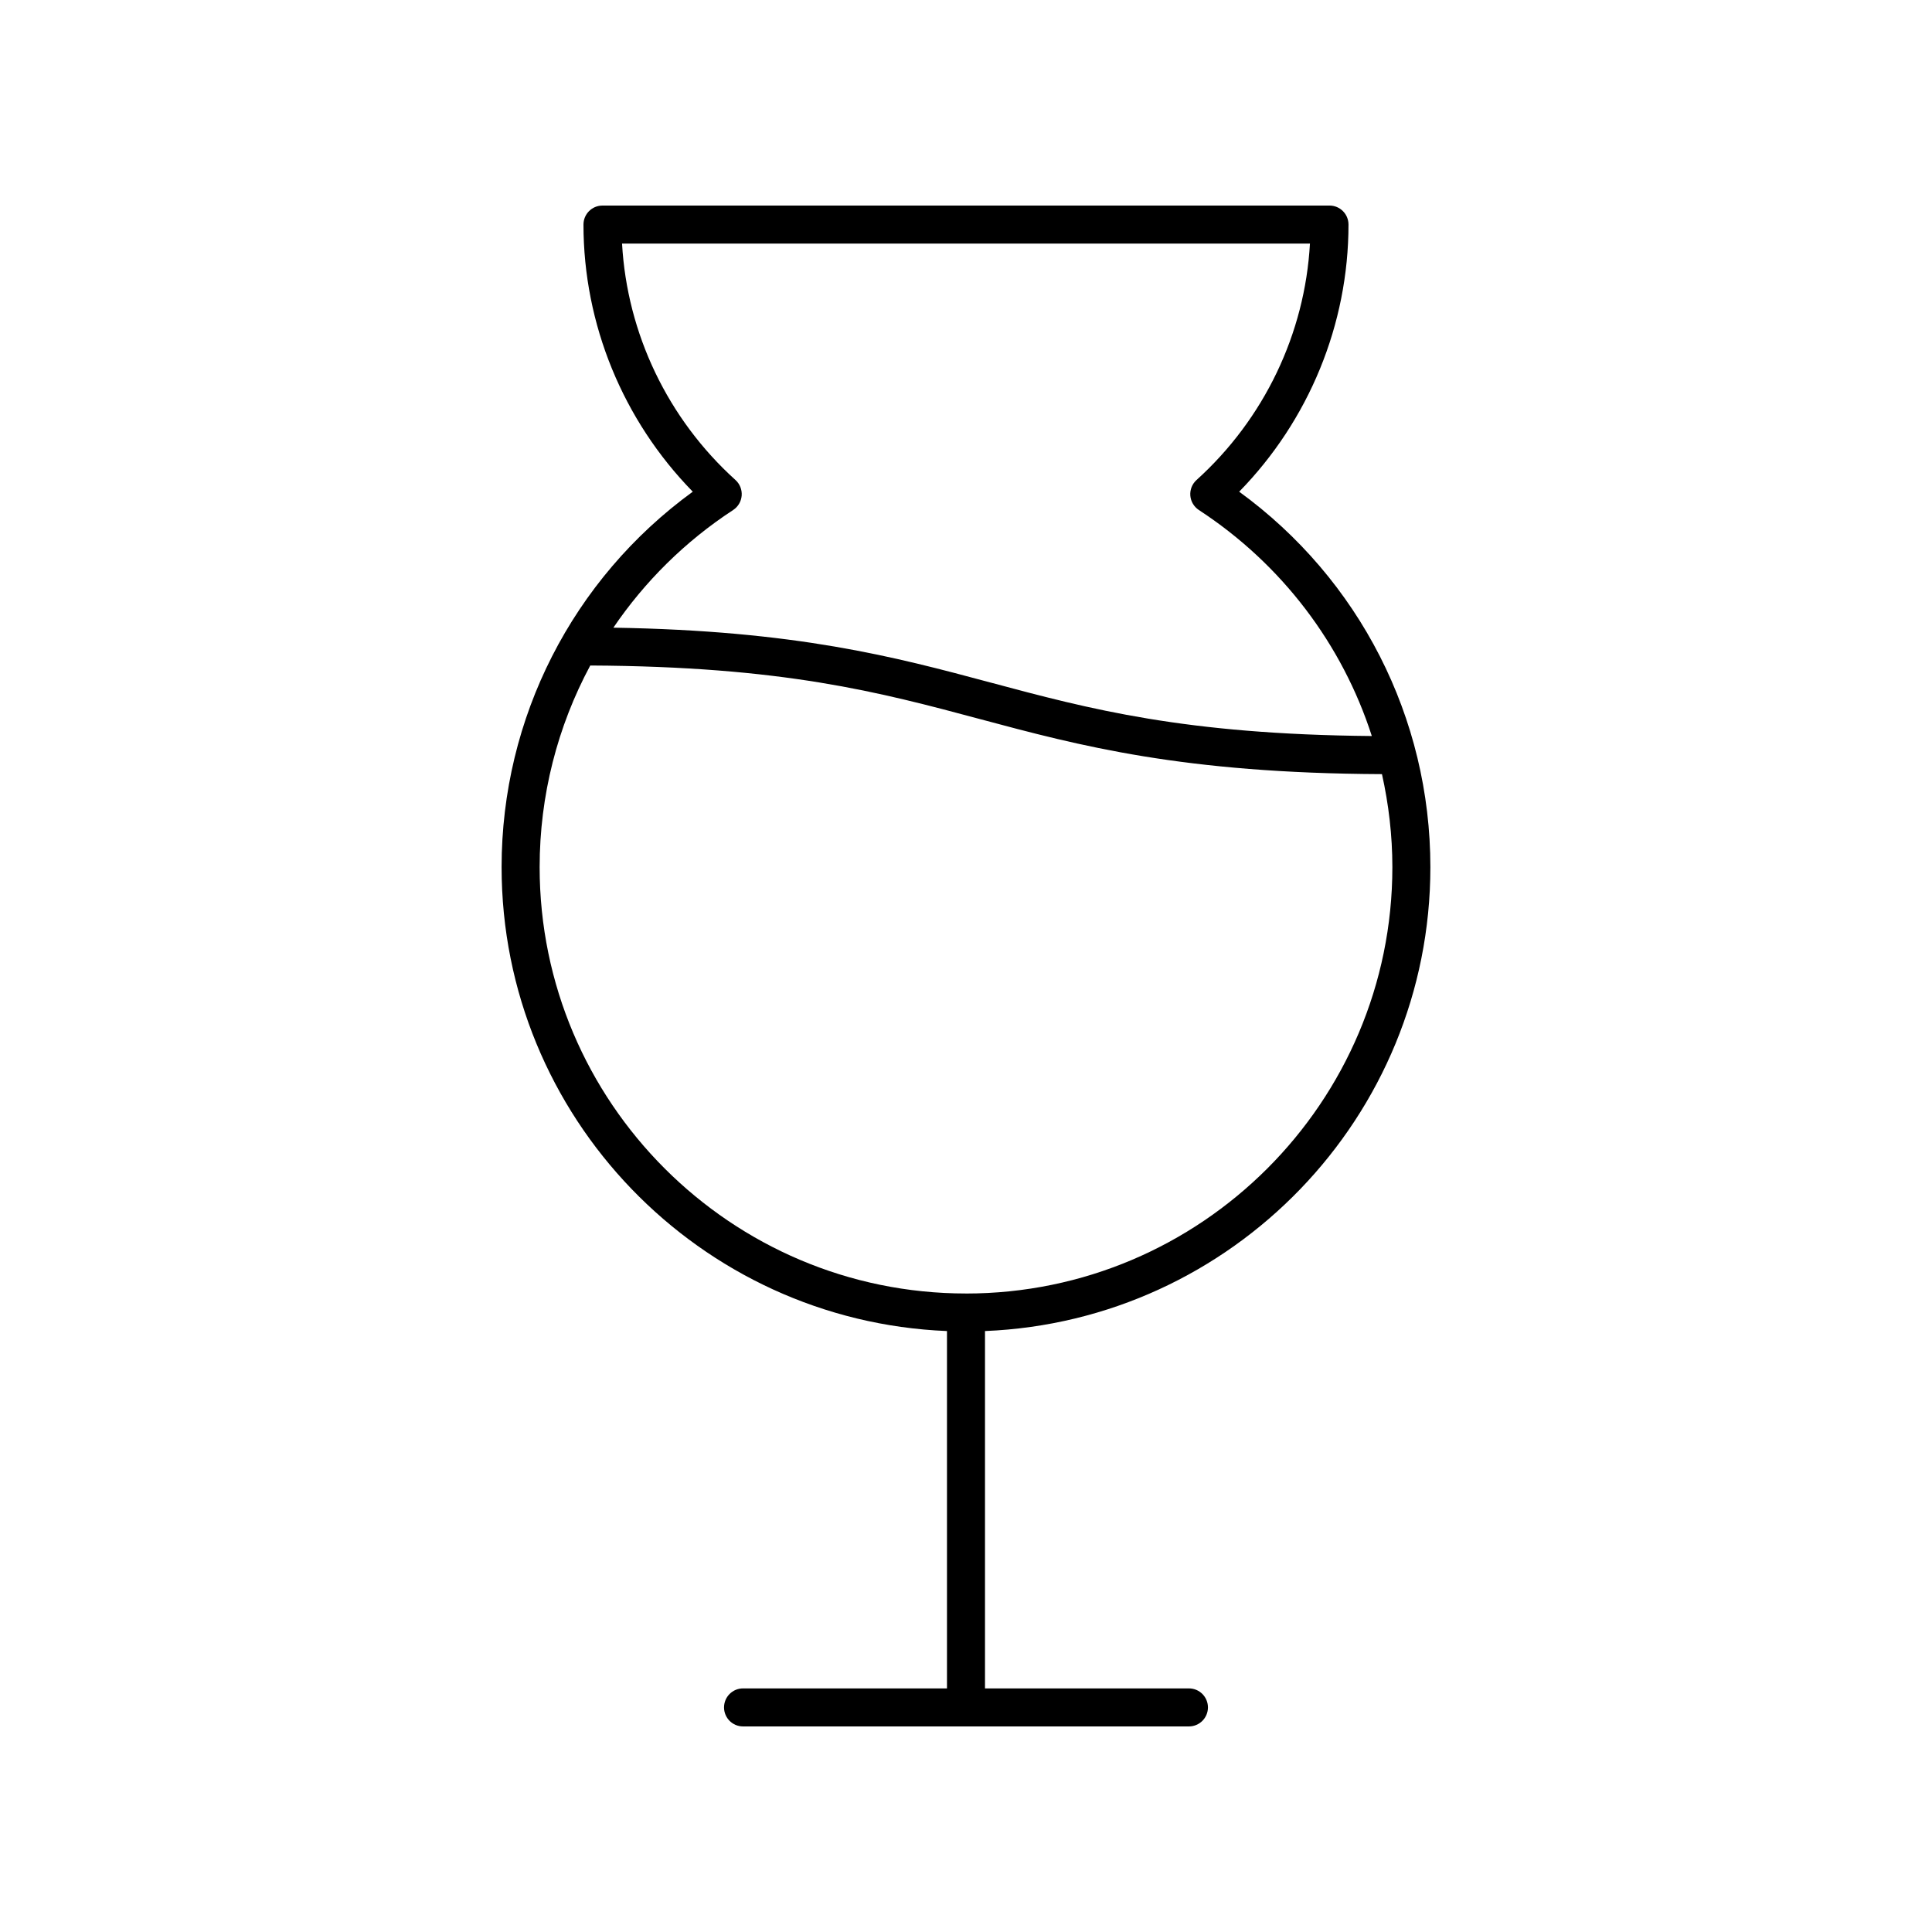<?xml version="1.0" encoding="UTF-8"?>
<!-- Uploaded to: ICON Repo, www.iconrepo.com, Generator: ICON Repo Mixer Tools -->
<svg fill="#000000" width="800px" height="800px" version="1.1" viewBox="144 144 512 512" xmlns="http://www.w3.org/2000/svg">
 <path d="m276.93 373.8c0 66.172 52.5 120.29 118.03 122.94v94.703h-54.043c-2.785 0-5.039 2.254-5.039 5.039s2.254 5.039 5.039 5.039h118.16c2.785 0 5.039-2.254 5.039-5.039s-2.254-5.039-5.039-5.039h-54.043v-94.703c65.531-2.656 118.03-56.77 118.03-122.94 0-39.586-18.824-76.328-50.668-99.496 18.484-18.906 28.969-44.363 28.969-70.793 0-2.785-2.254-5.039-5.039-5.039l-192.66 0.004c-2.785 0-5.039 2.254-5.039 5.039 0 26.43 10.484 51.887 28.965 70.789-31.84 23.164-50.664 59.91-50.664 99.496zm123.07 112.99c-62.301 0-112.99-50.691-112.99-112.99 0-18.992 4.731-37.27 13.414-53.434 51.121 0.254 76.543 7.031 103.36 14.219 26.352 7.062 53.641 14.344 106.45 14.566 1.781 8 2.758 16.246 2.758 24.645-0.004 62.305-50.695 113-113 113zm-61.715-207.63c1.309-0.855 2.144-2.269 2.269-3.824 0.121-1.559-0.488-3.086-1.648-4.133-17.934-16.195-28.723-38.805-30.055-62.656h182.3c-1.332 23.852-12.121 46.461-30.055 62.656-1.16 1.047-1.77 2.574-1.648 4.133 0.121 1.555 0.961 2.965 2.269 3.824 22.059 14.414 38.008 35.621 45.832 59.895-49.637-0.438-74.723-7.121-101.15-14.203-25.234-6.762-51.305-13.734-99.848-14.512 8.277-12.18 18.965-22.832 31.738-31.18z"/>
</svg>